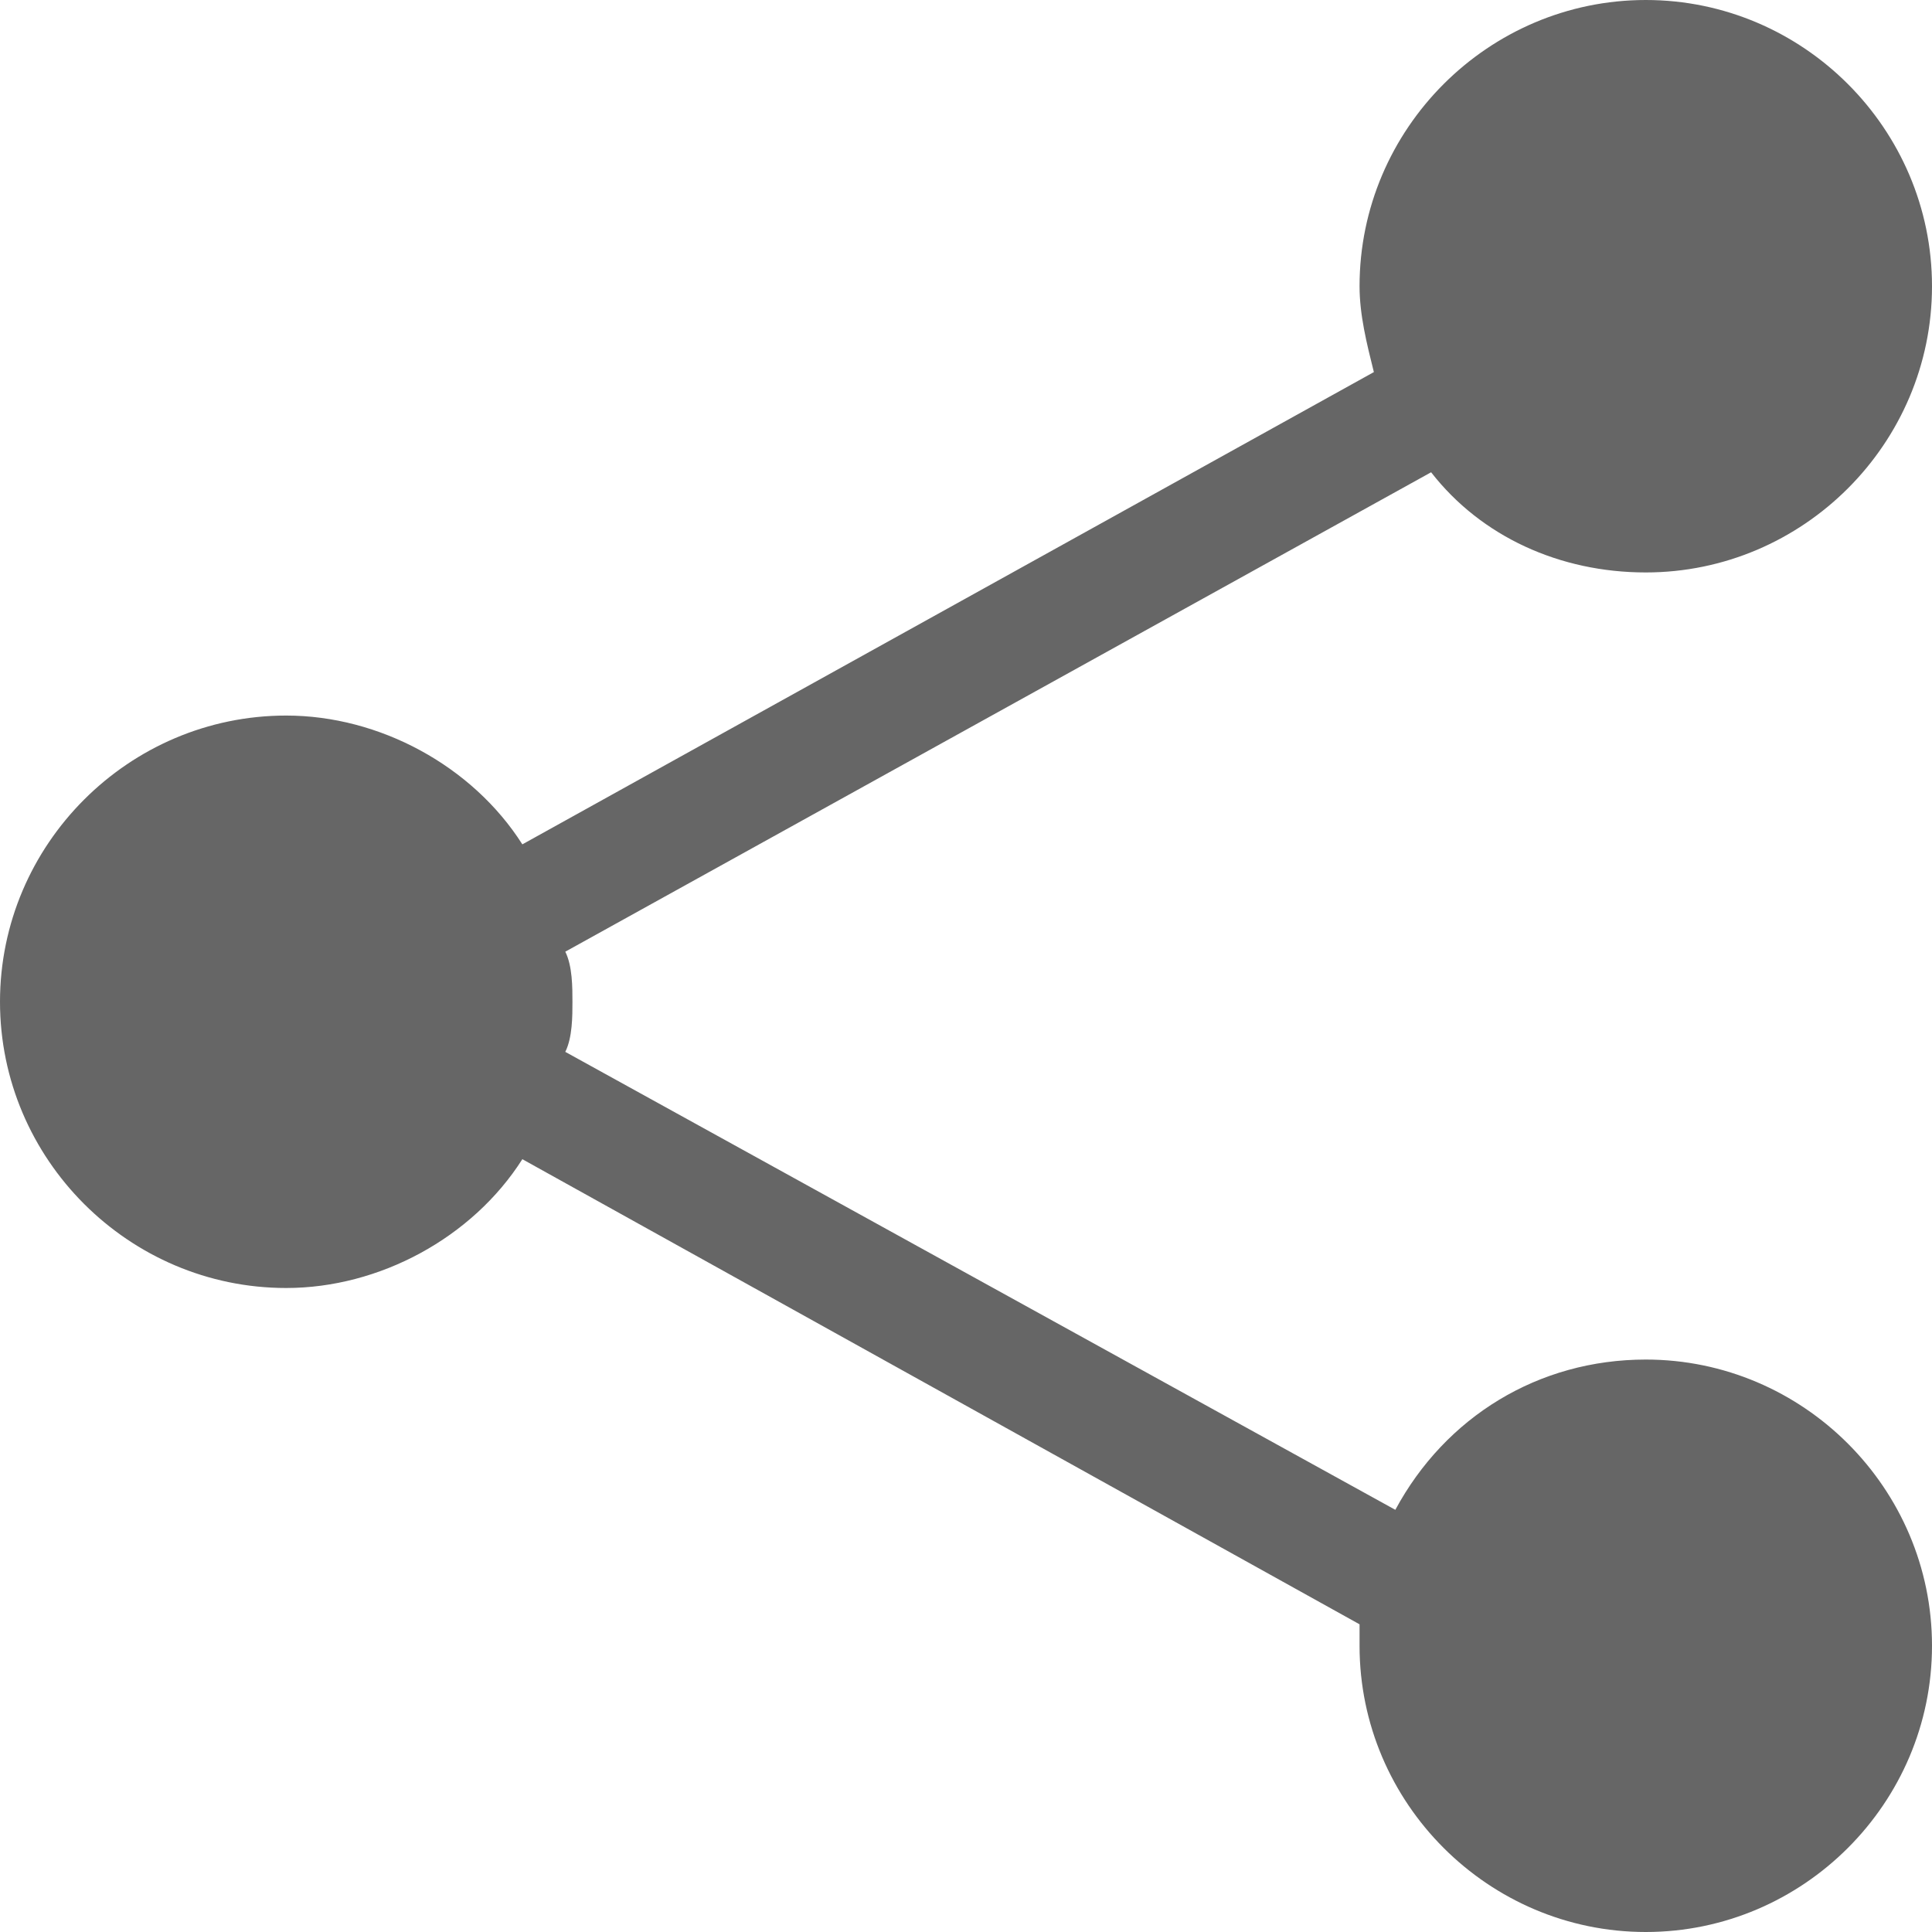 <?xml version="1.0" encoding="utf-8"?>
<!-- Generator: Adobe Illustrator 27.3.1, SVG Export Plug-In . SVG Version: 6.00 Build 0)  -->
<svg version="1.1" id="レイヤー_1" xmlns="http://www.w3.org/2000/svg" xmlns:xlink="http://www.w3.org/1999/xlink" x="0px"
	 y="0px" viewBox="0 0 27 27" style="enable-background:new 0 0 27 27;" xml:space="preserve">
<style type="text/css">
	.st0{fill:#666666;}
</style>
<path id="icon_share-1" class="st0" d="M23,19c-1.5,0-2.8,0.8-3.5,2.1L7.9,14.7C8,14.5,8,14.2,8,14c0-0.2,0-0.5-0.1-0.7L20,6.6
	C20.7,7.5,21.8,8,23,8c2.2,0,4-1.8,4-4s-1.8-4-4-4s-4,1.8-4,4c0,0.4,0.1,0.8,0.2,1.2L7.3,11.8C6.6,10.7,5.3,10,4,10
	c-2.2,0-4,1.8-4,4s1.8,4,4,4c1.3,0,2.6-0.7,3.3-1.8L19,22.7V23c0,2.2,1.8,4,4,4s4-1.8,4-4S25.2,19,23,19z"/>
</svg>

